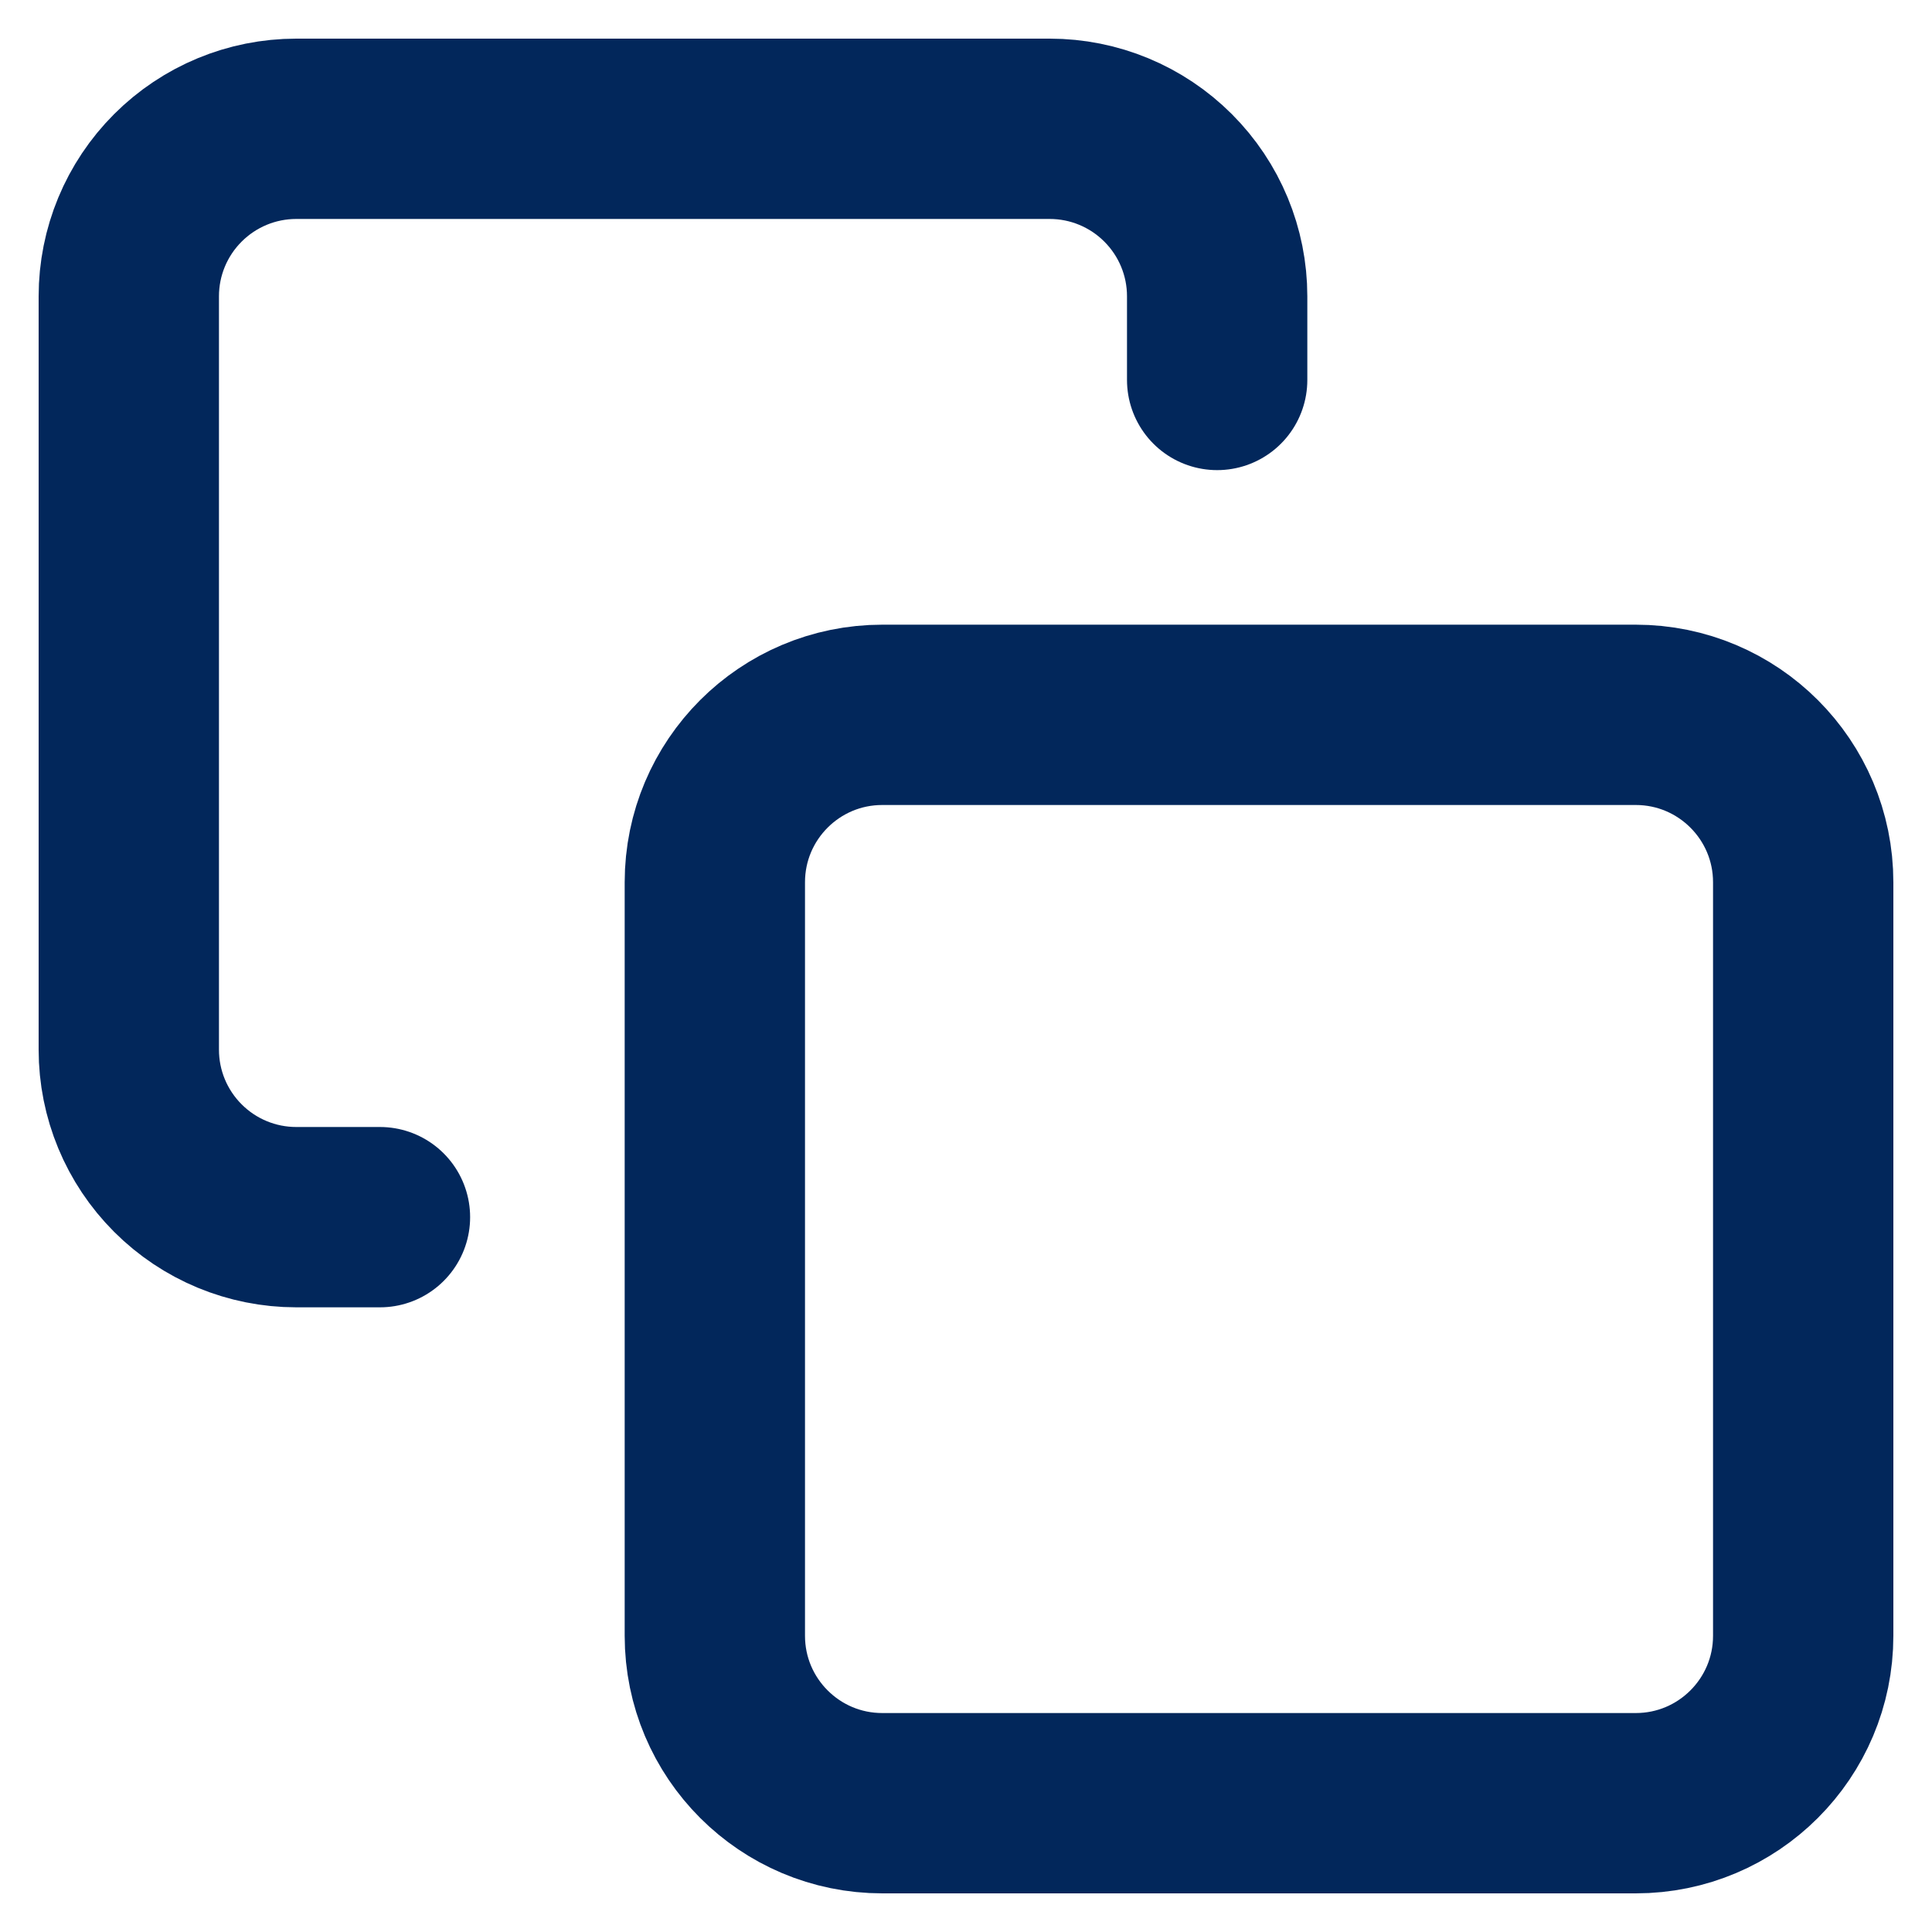 <svg xmlns="http://www.w3.org/2000/svg" width="15" height="15" viewBox="0 0 15 15" fill="none">
<path d="M2.95 9.45H2.3C1.955 9.45 1.625 9.313 1.381 9.069C1.137 8.825 1 8.495 1 8.15V2.3C1 1.955 1.137 1.625 1.381 1.381C1.625 1.137 1.955 1 2.3 1H8.15C8.495 1 8.825 1.137 9.069 1.381C9.313 1.625 9.45 1.955 9.45 2.3V2.95M6.85 5.55H12.7C13.418 5.55 14 6.132 14 6.85V12.7C14 13.418 13.418 14 12.7 14H6.85C6.132 14 5.55 13.418 5.55 12.7V6.85C5.55 6.132 6.132 5.55 6.85 5.55Z" stroke="#02275B" stroke-width="1.4" stroke-linecap="round" stroke-linejoin="round"/>
</svg>